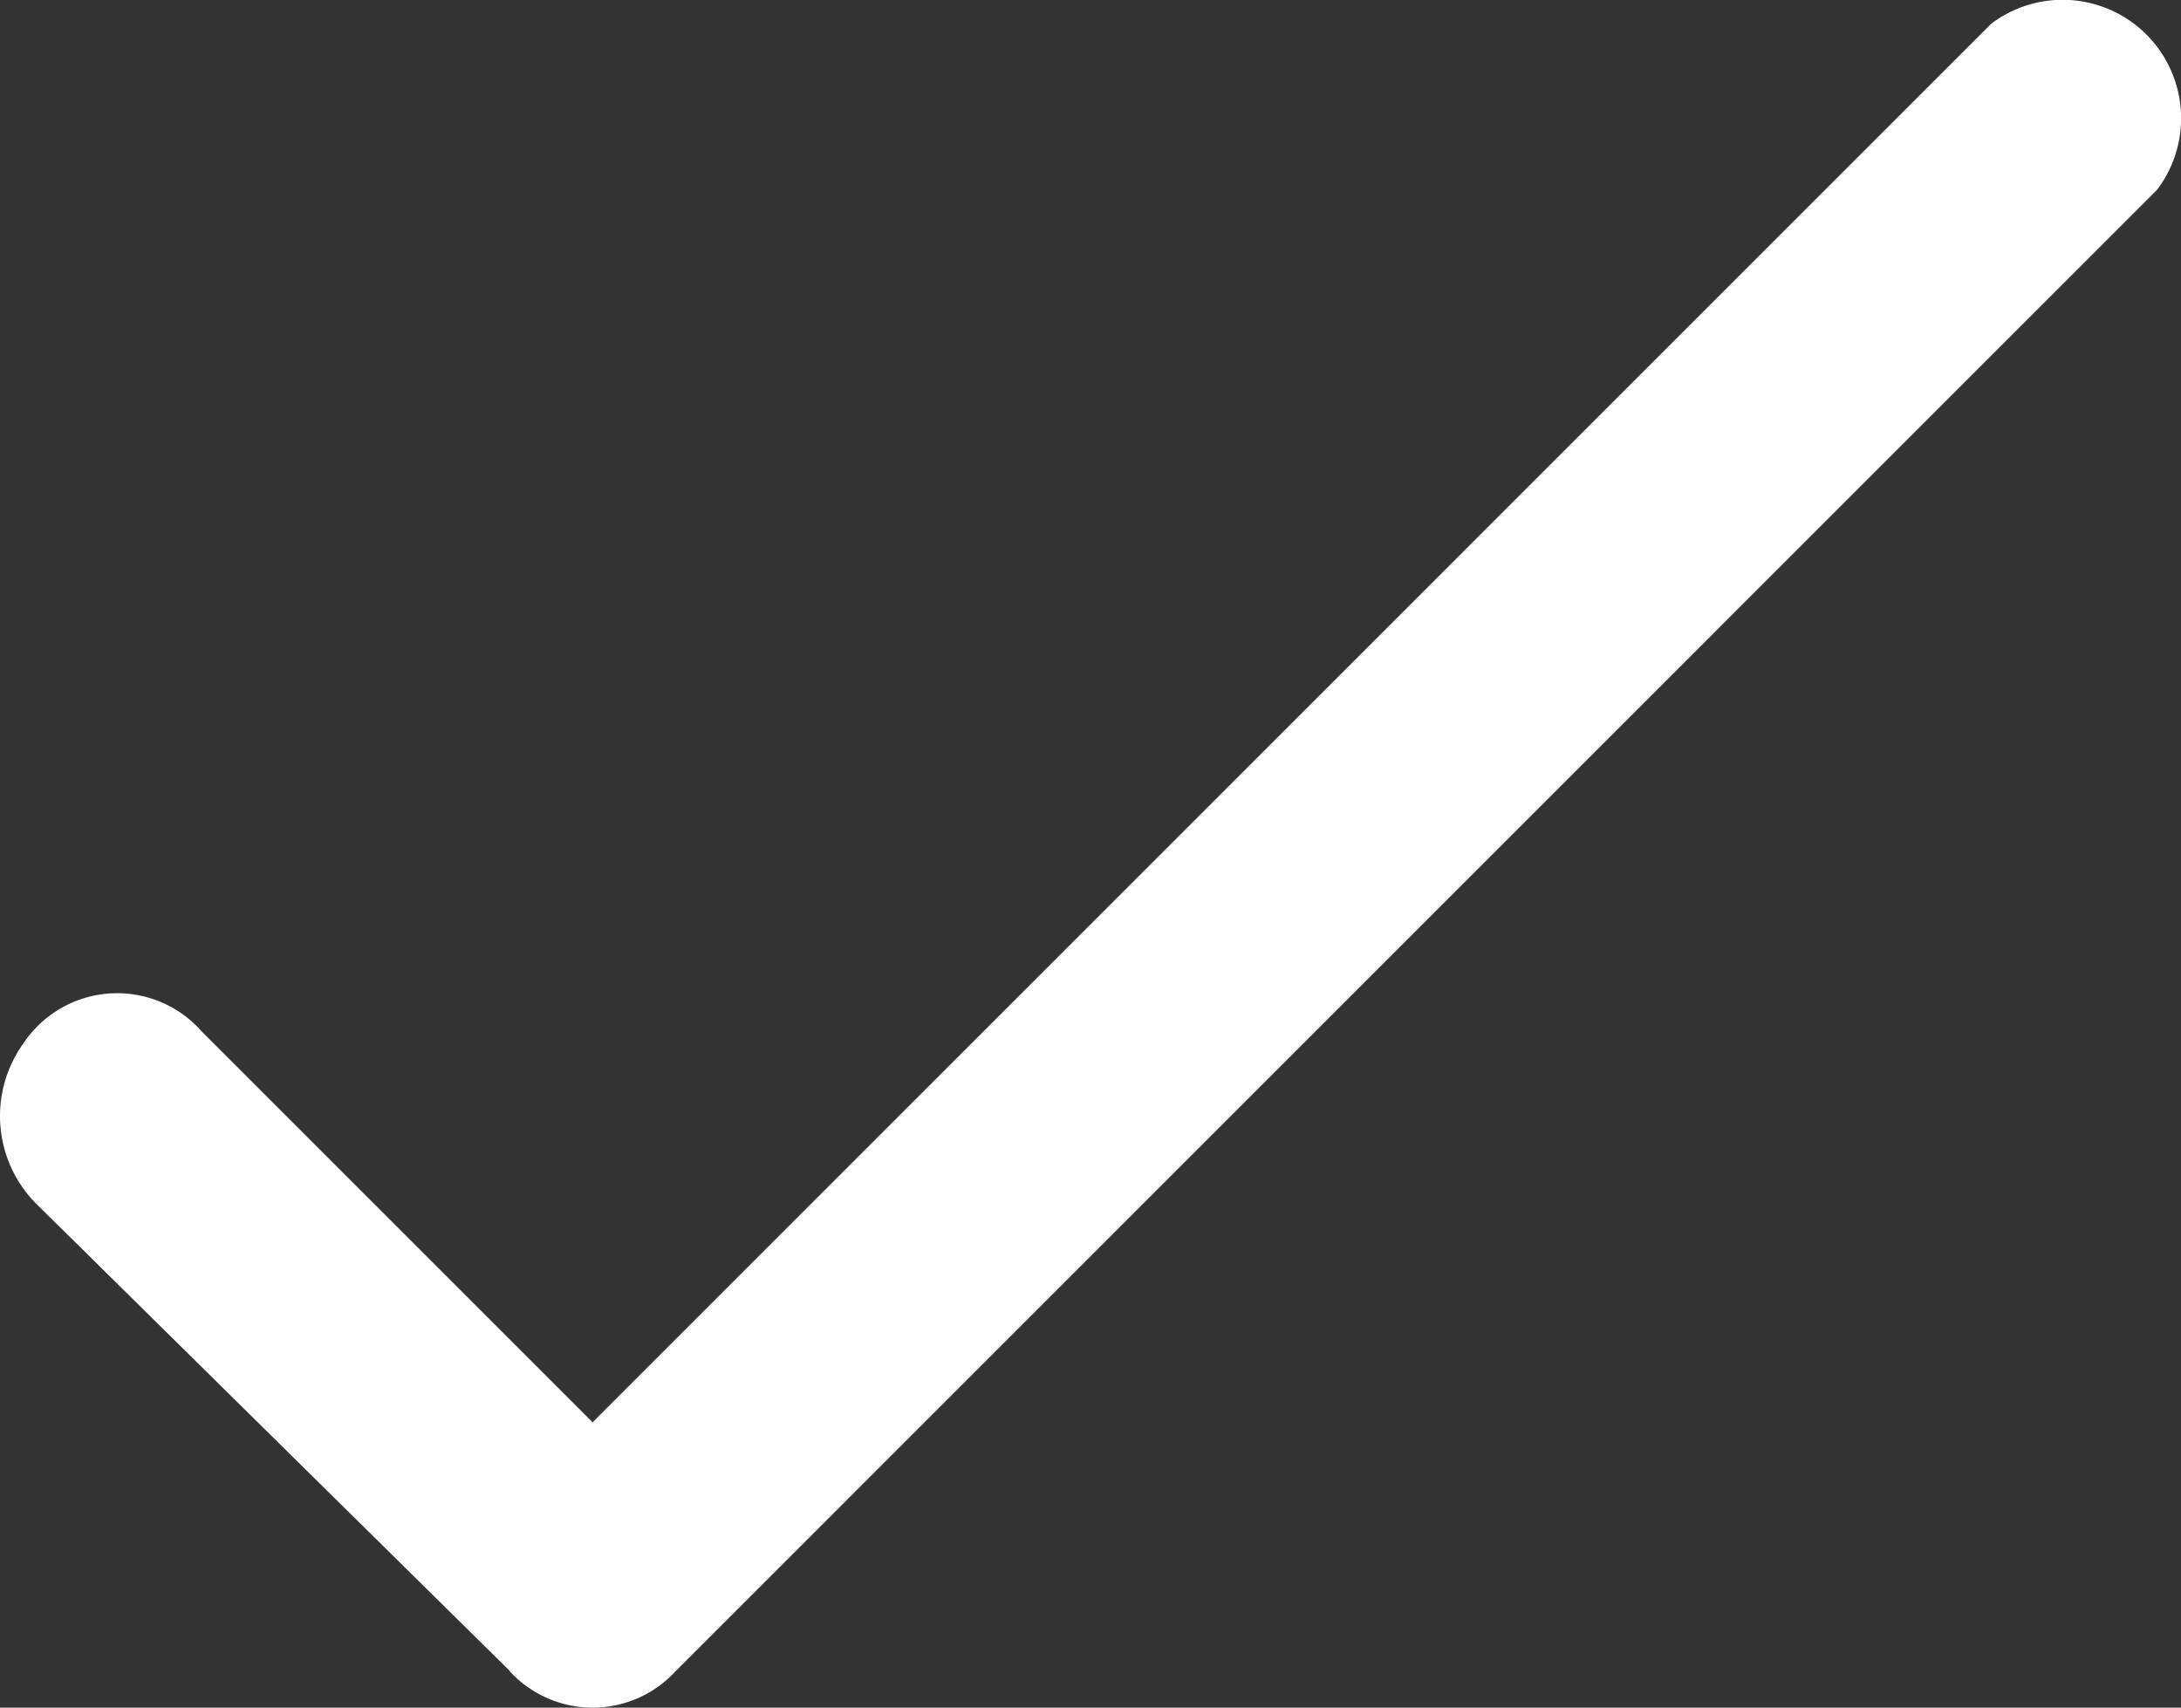 <svg id="icons_Q2" data-name="icons Q2" xmlns="http://www.w3.org/2000/svg" width="22.659" height="17.743" viewBox="0 0 22.659 17.743">
  <rect x="0" y="0" width="22.659" height="17.743" fill="#333333" stroke="none"/>
  <path id="Path_164" data-name="Path 164" d="M10.8,27.064,5.87,22.2a1.293,1.293,0,0,1-.123-1.663,1.17,1.17,0,0,1,1.847-.123l4.064,4.064L26.189,9.946a1.231,1.231,0,0,1,1.724,1.724L12.52,27.064a1.17,1.17,0,0,1-1.724,0Z" transform="translate(-5.501 -9.7)" fill="#fff"/>
</svg>
